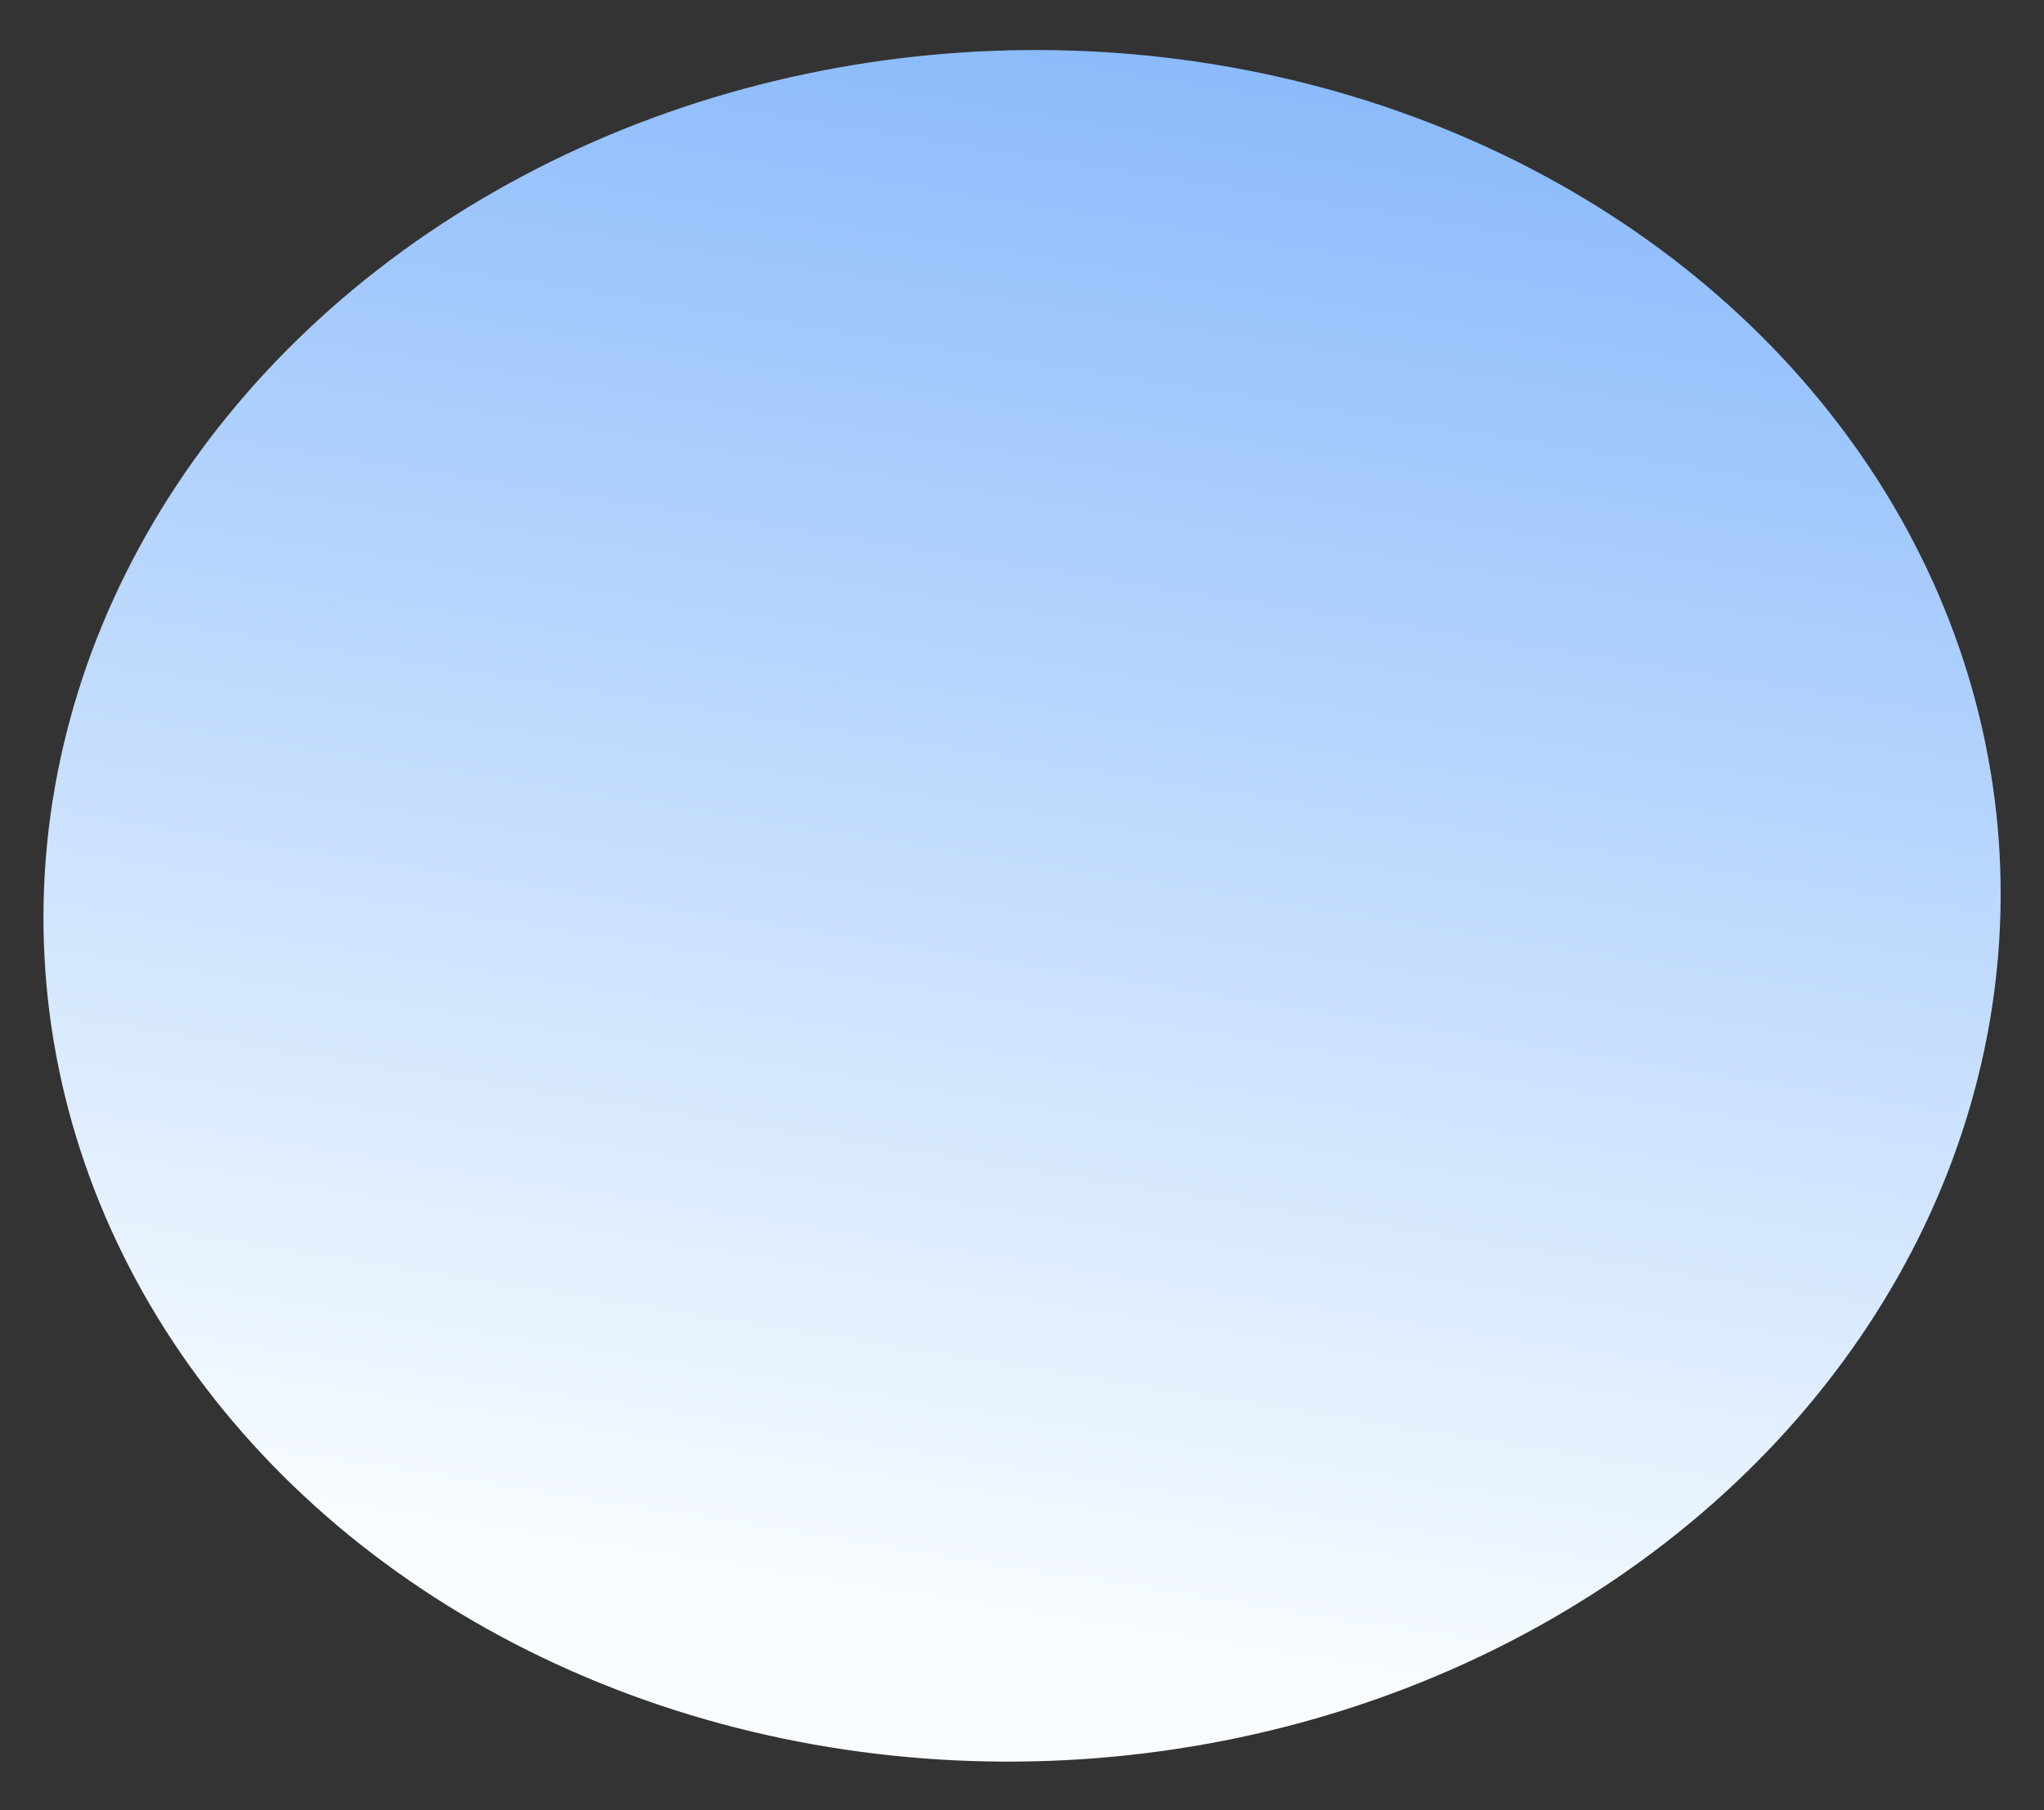 <svg xmlns="http://www.w3.org/2000/svg" xmlns:xlink="http://www.w3.org/1999/xlink" width="79.916" height="70.787" viewBox="0 0 79.916 70.787"><rect x="0" y="0" width="79.916" height="70.787" fill="#333333" stroke="none"/><defs><linearGradient id="a" x1="0.751" y1="-0.562" x2="0.373" y2="0.901" gradientUnits="objectBoundingBox"><stop offset="0" stop-color="#438ff9"></stop><stop offset="1" stop-color="#f9fdff"></stop></linearGradient></defs><ellipse cx="38.26" cy="33.437" rx="38.26" ry="33.437" transform="matrix(0.999, -0.052, 0.052, 0.999, 0, 4.005)" fill="url(#a)"></ellipse></svg>